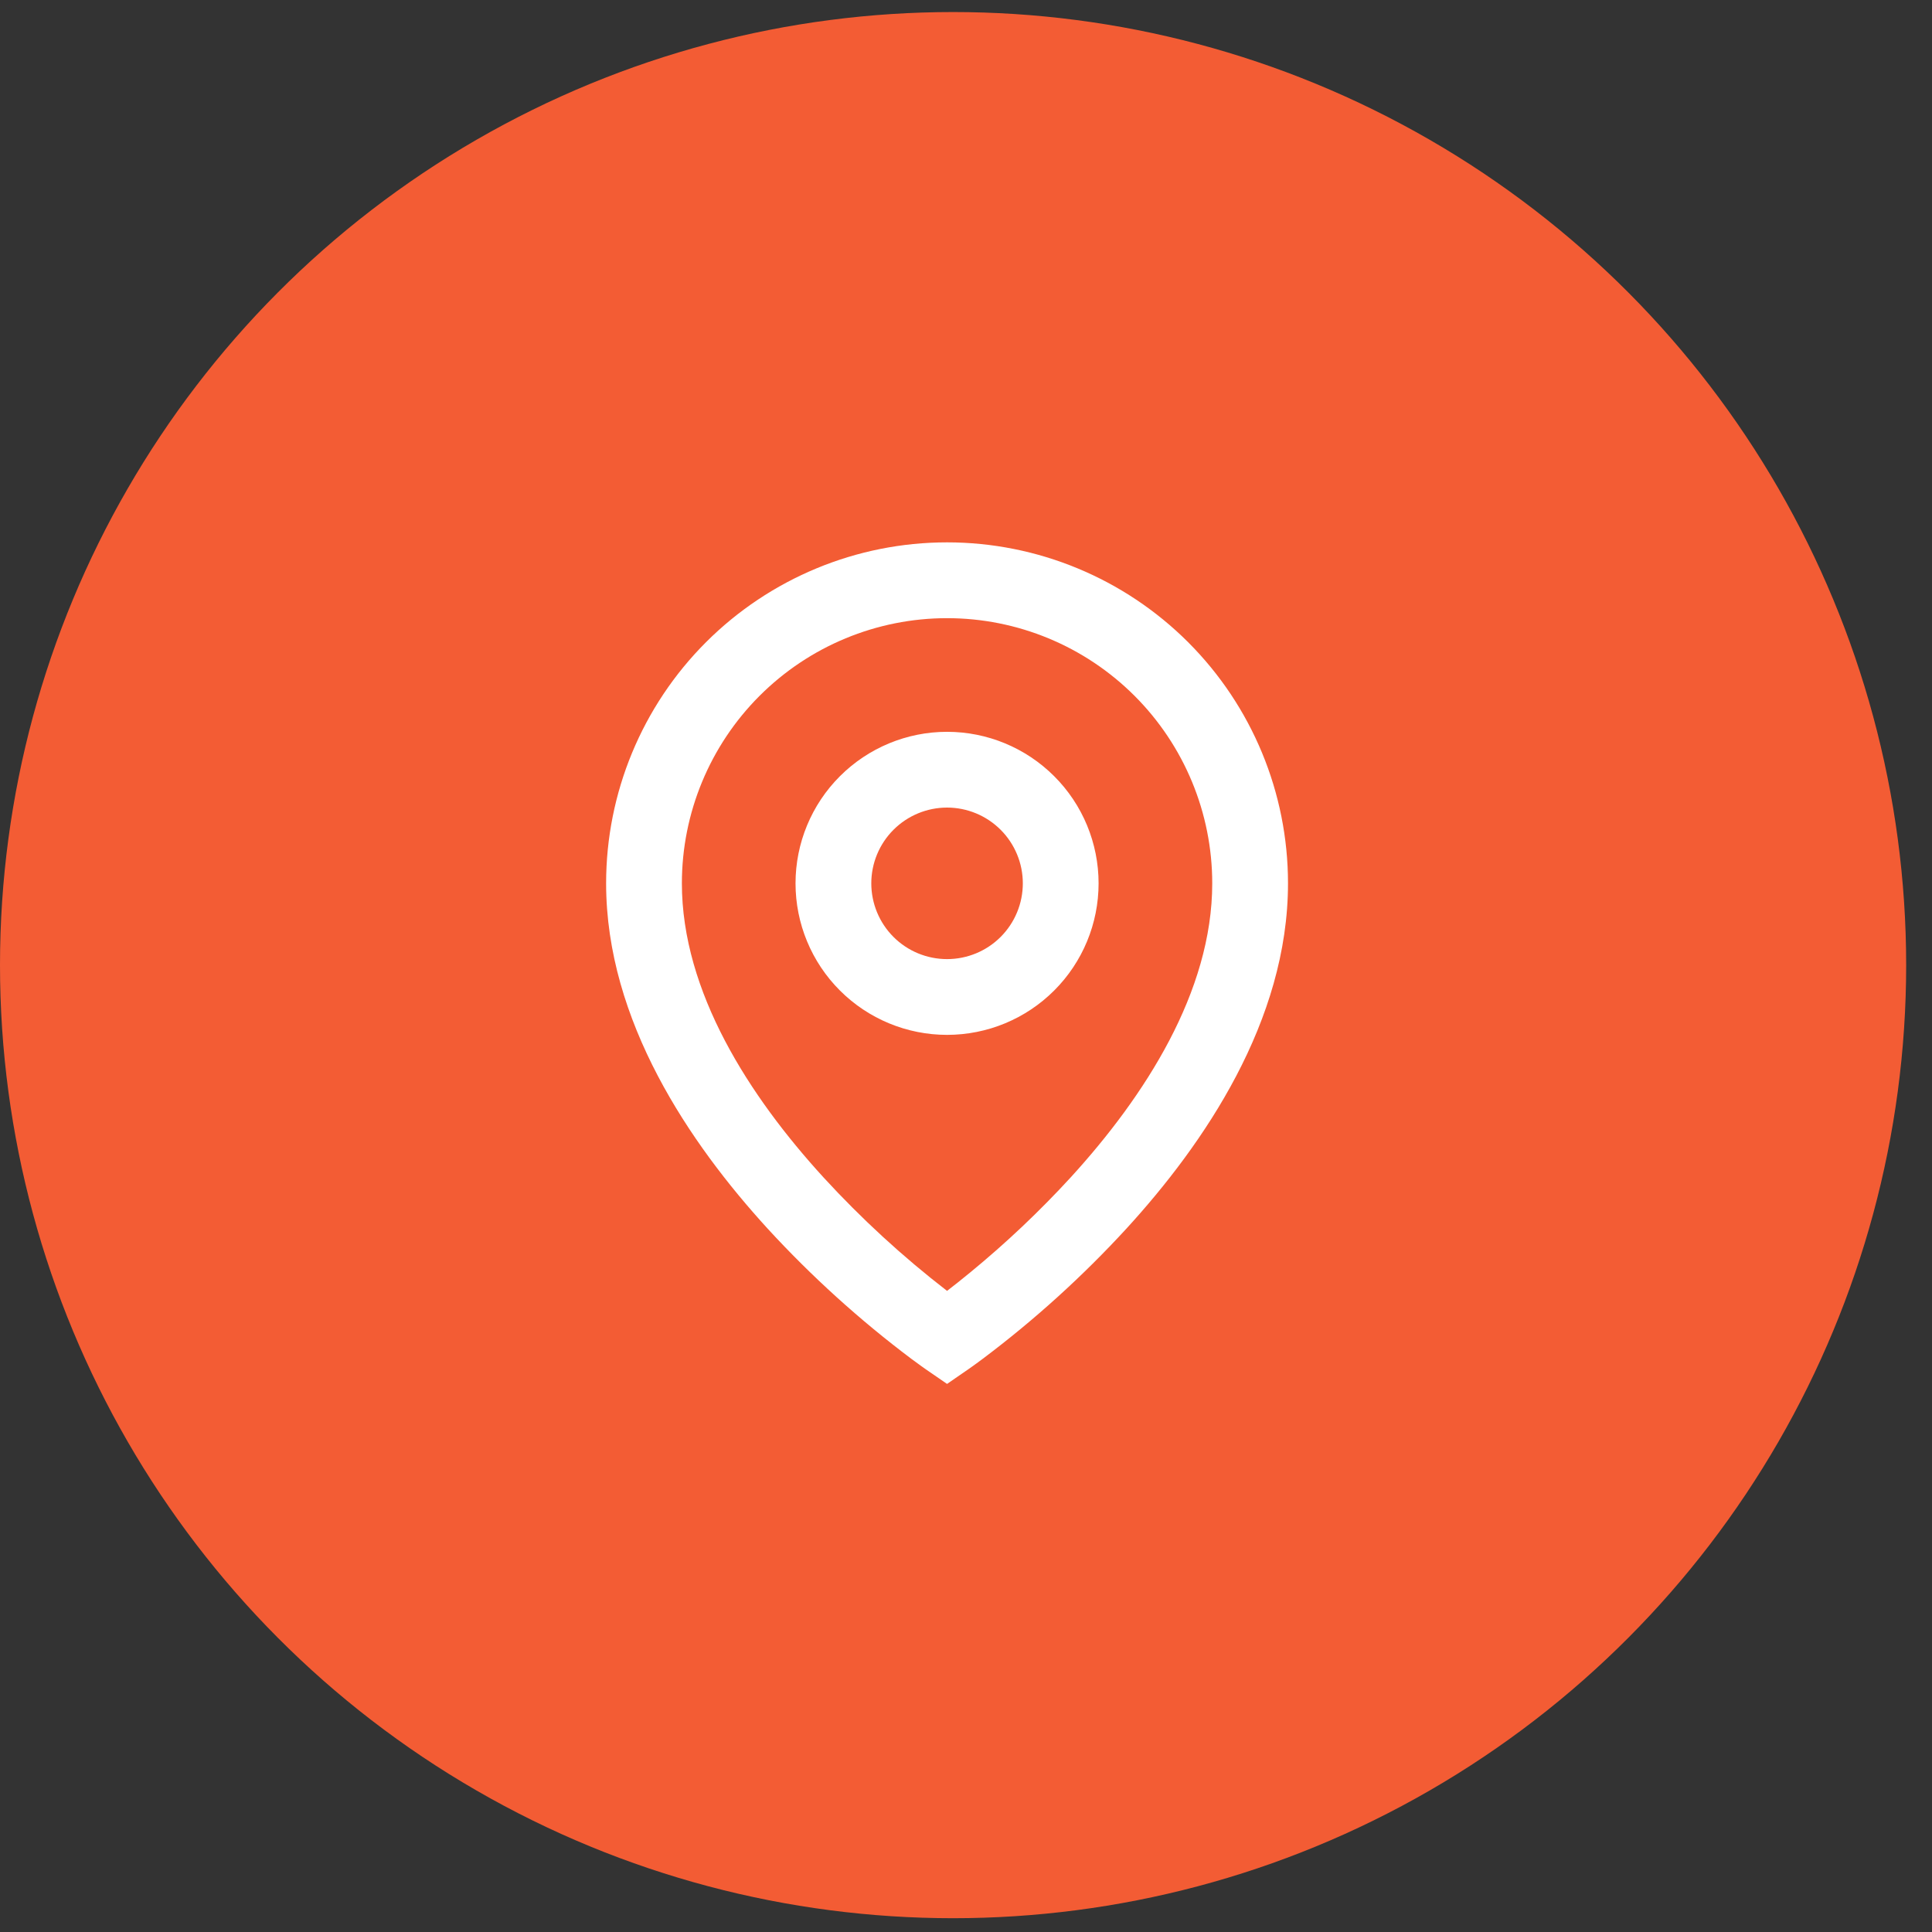 <svg width="51" height="51" viewBox="0 0 51 51" fill="none" xmlns="http://www.w3.org/2000/svg">
<rect x="0" y="0" width="51" height="51" fill="#333333" stroke="none"/>
<circle cx="25.159" cy="25.477" r="25.159" fill="#F35C34"/>
<path d="M25 16.318C23.143 16.318 21.363 17.056 20.05 18.369C18.738 19.681 18 21.462 18 23.318C18 26.18 19.782 28.941 21.738 31.08C22.738 32.17 23.829 33.172 25 34.076C25.175 33.942 25.38 33.779 25.615 33.586C26.555 32.815 27.439 31.978 28.262 31.082C30.218 28.941 32 26.181 32 23.318C32 21.462 31.262 19.681 29.95 18.369C28.637 17.056 26.857 16.318 25 16.318ZM25 36.532L24.433 36.142L24.43 36.14L24.424 36.135L24.404 36.121L24.329 36.068L24.059 35.871C22.691 34.843 21.42 33.692 20.262 32.431C18.218 30.193 16 26.954 16 23.317C16 20.93 16.948 18.641 18.636 16.953C20.324 15.266 22.613 14.317 25 14.317C27.387 14.317 29.676 15.266 31.364 16.953C33.052 18.641 34 20.93 34 23.317C34 26.954 31.782 30.194 29.738 32.429C28.58 33.69 27.31 34.841 25.942 35.869C25.828 35.955 25.713 36.038 25.597 36.12L25.576 36.134L25.57 36.139L25.568 36.14L25 36.532ZM25 21.318C24.47 21.318 23.961 21.529 23.586 21.904C23.211 22.279 23 22.788 23 23.318C23 23.849 23.211 24.358 23.586 24.733C23.961 25.108 24.47 25.318 25 25.318C25.53 25.318 26.039 25.108 26.414 24.733C26.789 24.358 27 23.849 27 23.318C27 22.788 26.789 22.279 26.414 21.904C26.039 21.529 25.53 21.318 25 21.318ZM21 23.318C21 22.258 21.421 21.24 22.172 20.49C22.922 19.74 23.939 19.318 25 19.318C26.061 19.318 27.078 19.74 27.828 20.49C28.579 21.24 29 22.258 29 23.318C29 24.379 28.579 25.397 27.828 26.147C27.078 26.897 26.061 27.318 25 27.318C23.939 27.318 22.922 26.897 22.172 26.147C21.421 25.397 21 24.379 21 23.318Z" fill="white"/>
</svg>
